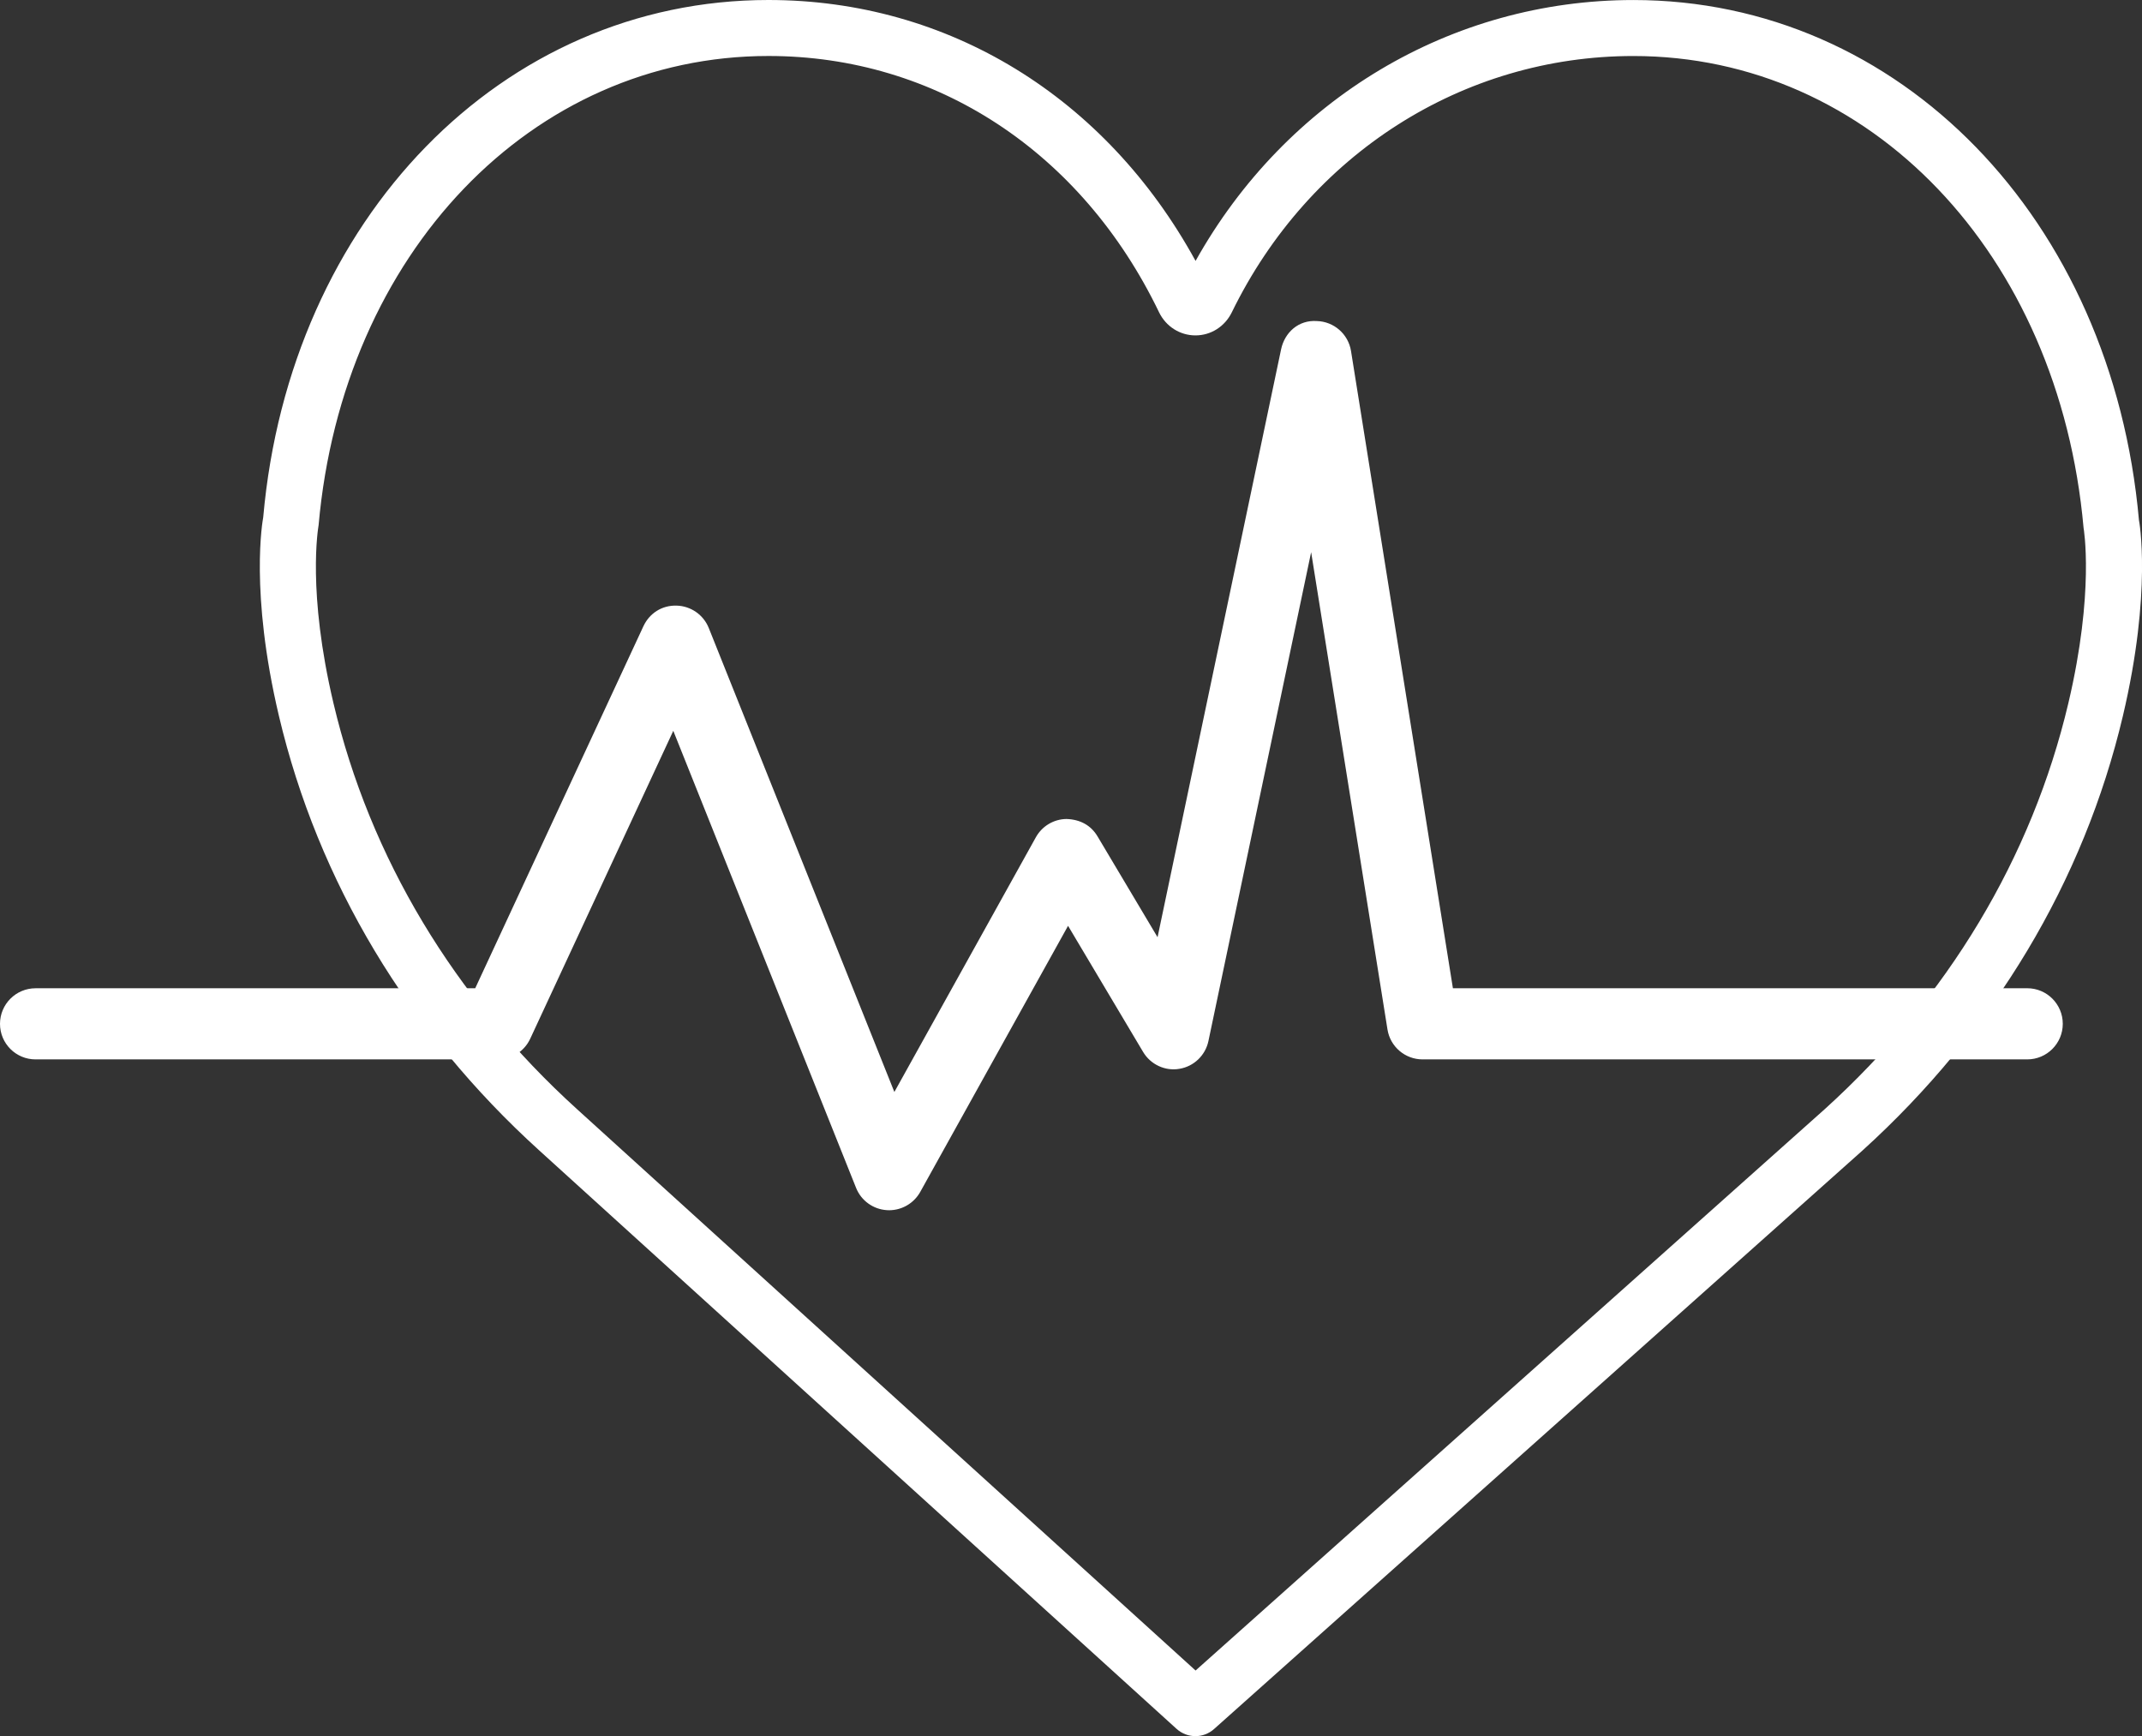 <?xml version="1.0" encoding="utf-8"?>
<!-- Generator: Adobe Illustrator 19.2.1, SVG Export Plug-In . SVG Version: 6.00 Build 0)  -->
<svg version="1.1" id="Capa_1" xmlns="http://www.w3.org/2000/svg" xmlns:xlink="http://www.w3.org/1999/xlink" x="0px" y="0px"
	 viewBox="0 0 75.991 61.588" style="enable-background:new 0 0 75.991 61.588;" xml:space="preserve">
<rect x="0" y="0" width="75.991" height="61.588" fill="#333333" stroke="none"/>
<style type="text/css">
	.st0{fill:#FFFFFF;}
</style>
<g>
	<g>
		<path class="st0" d="M42.409,61.588c-0.239,0-0.477-0.086-0.667-0.257L19.133,40.813c-4.659-4.222-7.852-9.552-9.237-15.412
			c-1.044-4.421-0.577-6.944-0.558-7.049C10.275,7.761,17.817,0,27.262,0c6.373,0,11.965,3.438,15.153,9.256
			c3.206-5.736,9.064-9.255,15.531-9.255c9.441,0,16.985,7.76,17.937,18.452c0.006,0.005,0.473,2.529-0.571,6.949
			c-1.386,5.863-4.581,11.193-9.238,15.412L43.07,61.336C42.882,61.505,42.645,61.588,42.409,61.588z M27.262,1.986
			c-8.391,0-15.103,6.999-15.959,16.643c-0.018,0.118-0.409,2.357,0.527,6.316c1.29,5.467,4.277,10.446,8.637,14.398L42.415,59.26
			l22.33-19.922c4.353-3.944,7.341-8.921,8.633-14.392c0.935-3.958,0.544-6.199,0.54-6.221C73.047,8.986,66.335,1.987,57.945,1.987
			c-6.05,0-11.509,3.485-14.245,9.093c-0.248,0.505-0.741,0.818-1.29,0.818h-0.001c-0.55-0.001-1.044-0.315-1.29-0.82
			c0-0.001,0-0.002-0.001-0.003C38.375,5.384,33.196,1.986,27.262,1.986z M42.904,10.209l0.001,0.001l0,0L42.904,10.209z"/>
	</g>
	<path class="st0" d="M31.542,42.932c-0.026,0-0.053,0-0.08-0.003c-0.486-0.03-0.911-0.339-1.091-0.79l-6.485-16.214l-5.077,10.926
		c-0.208,0.445-0.655,0.73-1.146,0.73H1.262C0.564,37.582,0,37.017,0,36.32c0-0.696,0.564-1.262,1.262-1.262h15.597l5.968-12.845
		c0.213-0.455,0.653-0.746,1.18-0.729c0.502,0.014,0.95,0.326,1.137,0.792l6.585,16.461l5.02-9.036
		c0.22-0.395,0.632-0.642,1.084-0.648c0.496,0.016,0.871,0.228,1.103,0.616l2.13,3.578l4.383-20.856
		c0.126-0.596,0.617-1.046,1.265-1.002c0.607,0.015,1.119,0.462,1.215,1.062l3.615,22.606h20.374c0.698,0,1.262,0.565,1.262,1.262
		c0,0.697-0.564,1.262-1.262,1.262H50.468c-0.619,0-1.148-0.45-1.245-1.062l-2.708-16.931L42.871,36.93
		c-0.107,0.508-0.515,0.9-1.027,0.985c-0.506,0.09-1.025-0.151-1.291-0.599l-2.662-4.473l-5.244,9.439
		C32.422,42.685,31.998,42.932,31.542,42.932z"/>
</g>
</svg>
